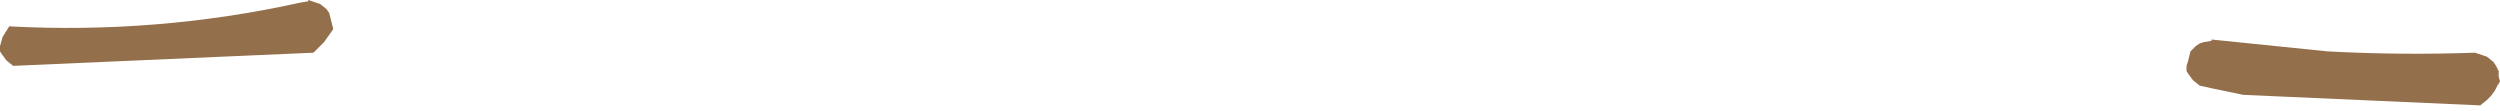 <?xml version="1.0" encoding="UTF-8" standalone="no"?>
<svg xmlns:xlink="http://www.w3.org/1999/xlink" height="4.2px" width="94.9px" xmlns="http://www.w3.org/2000/svg">
  <g transform="matrix(1.0, 0.0, 0.0, 1.0, 52.2, 9.2)">
    <path d="M31.45 -7.6 L31.75 -7.65 31.75 -7.7 36.15 -7.25 Q38.95 -7.1 41.75 -7.2 L42.2 -7.05 42.45 -6.85 42.55 -6.7 42.65 -6.5 42.65 -6.3 42.7 -6.1 42.6 -5.95 42.5 -5.75 42.35 -5.55 42.2 -5.4 41.95 -5.2 32.95 -5.6 31.75 -5.85 31.3 -5.95 31.05 -6.15 30.9 -6.35 30.8 -6.5 30.8 -6.7 30.85 -6.85 30.9 -7.05 30.95 -7.25 31.15 -7.45 31.3 -7.55 31.45 -7.6 M-51.95 -6.9 L-52.1 -7.1 -52.2 -7.25 -52.2 -7.45 -52.1 -7.8 -51.85 -8.2 Q-46.25 -7.9 -40.8 -9.1 L-40.5 -9.15 -40.5 -9.2 -40.05 -9.05 -39.8 -8.85 -39.7 -8.7 -39.65 -8.5 -39.55 -8.1 -39.65 -7.95 -39.9 -7.6 -40.3 -7.2 -51.7 -6.7 -51.95 -6.9" fill="#946f4b" fill-rule="evenodd" stroke="none"/>
  </g>
</svg>
